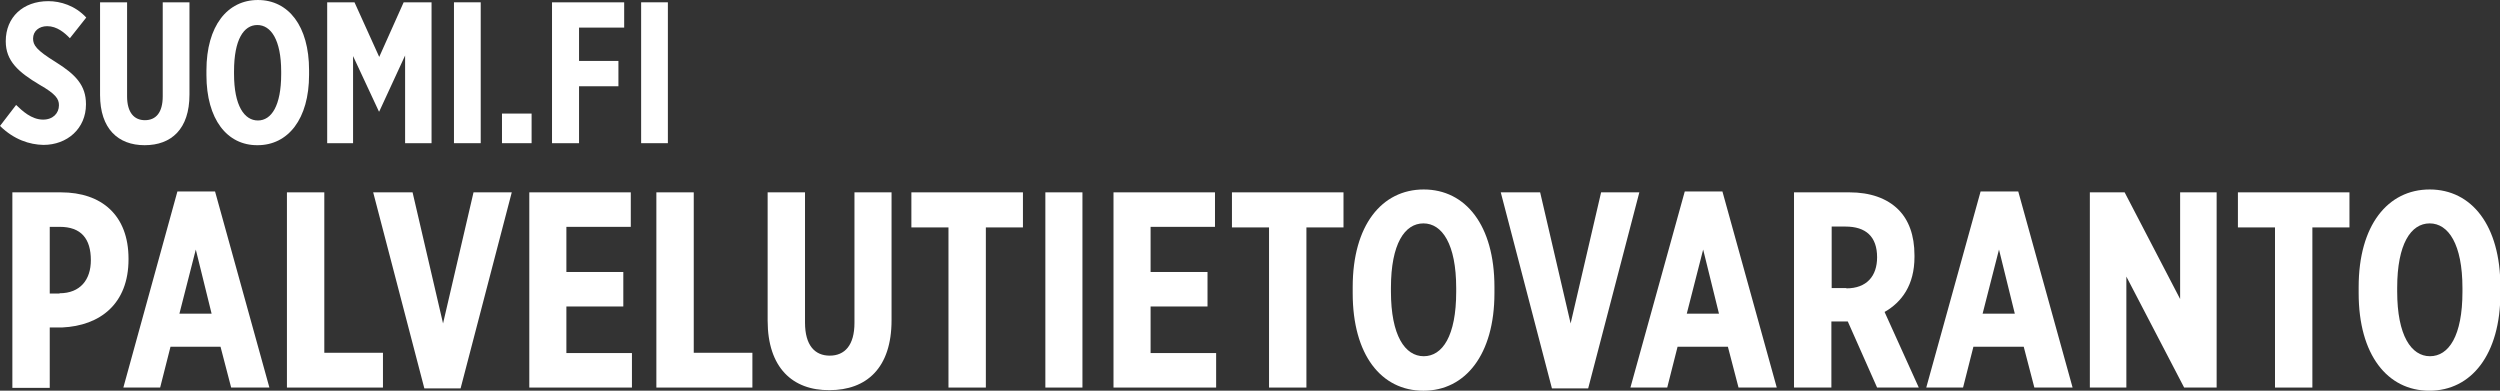 <?xml version="1.0" encoding="UTF-8" standalone="no"?>
<svg
   xmlns:dc="http://purl.org/dc/elements/1.1/"
   xmlns:cc="http://creativecommons.org/ns#"
   xmlns:rdf="http://www.w3.org/1999/02/22-rdf-syntax-ns#"
   xmlns:svg="http://www.w3.org/2000/svg"
   xmlns="http://www.w3.org/2000/svg"
   xmlns:sodipodi="http://sodipodi.sourceforge.net/DTD/sodipodi-0.dtd"
   xmlns:inkscape="http://www.inkscape.org/namespaces/inkscape"
   version="1.1"
   viewBox="0 0 300 46.878"
   id="svg4136"
   inkscape:version="0.91 r13725"
   sodipodi:docname="logo.svg"
   width="300"
   height="46.878">
  <rect x="0" y="0" width="300" height="46.878" fill="#333333" stroke="none"/>
  <defs
     id="defs4196" />
  <sodipodi:namedview
     pagecolor="#ffffff"
     bordercolor="#666666"
     borderopacity="1"
     objecttolerance="10"
     gridtolerance="10"
     guidetolerance="10"
     inkscape:pageopacity="0"
     inkscape:pageshadow="2"
     inkscape:window-width="1920"
     inkscape:window-height="1017"
     id="namedview4194"
     showgrid="false"
     fit-margin-top="0"
     fit-margin-left="0"
     fit-margin-right="0"
     fit-margin-bottom="0"
     inkscape:zoom="0.80662983"
     inkscape:cx="247.46627"
     inkscape:cy="12.452103"
     inkscape:window-x="-8"
     inkscape:window-y="-8"
     inkscape:window-maximized="1"
     inkscape:current-layer="svg4136" />
  <g
     id="g4233"
     transform="matrix(0.345,0,0,0.345,-6.761,-5.243)">
    <g
       id="g4202">
      <g
         id="suomifi">
        <path
           d="m 19.6,59 5.6,-7.3 c 2.1,2 5.3,5.1 9.4,5.1 3.4,0 5.5,-2.2 5.5,-5 0,-2.2 -1.1,-3.9 -6.7,-7.1 C 26,40.3 21.6,36.4 21.6,29.6 l 0,-0.1 c 0,-8.3 6,-13.9 14.8,-13.9 4.2,0 9.3,1.5 13.2,5.7 l -5.7,7.2 c -1.8,-1.9 -4.5,-4.2 -7.9,-4.2 -2.8,0 -4.9,1.7 -4.9,4.3 0,2.3 1.1,4 7.9,8.2 6.9,4.3 10.5,8.1 10.5,14.6 l 0,0.1 C 49.5,59.9 43,65.6 34.7,65.6 29.9,65.5 24.5,63.8 19.6,59 Z"
           id="path4139"
           inkscape:connector-curvature="0"
           style="fill:#ffffff" />
        <path
           d="m 54.4,48.2 0,-32.2 9.4,0 0,32.7 c 0,5.7 2.5,8.3 6.2,8.3 3.8,0 6.2,-2.6 6.2,-8.3 l 0,-32.7 9.3,0 0,32.1 c 0,12 -6.3,17.6 -15.6,17.6 -9.2,0 -15.5,-5.7 -15.5,-17.5 z"
           id="path4141"
           inkscape:connector-curvature="0"
           style="fill:#ffffff" />
        <path
           d="m 91.4,41.3 0,-1.6 c 0,-15.5 7.3,-24.5 17.9,-24.5 10.6,0 17.8,9 17.8,24.4 l 0,1.6 c 0,15.4 -7.3,24.5 -17.9,24.5 -10.6,0.1 -17.8,-9 -17.8,-24.4 z m 26,-0.3 0,-0.9 c 0,-11.1 -3.6,-16.2 -8.3,-16.2 -4.7,0 -8.1,5 -8.1,16.1 l 0,0.9 c 0,11.1 3.6,16.2 8.3,16.2 4.7,0 8.1,-5.1 8.1,-16.1 z"
           id="path4143"
           inkscape:connector-curvature="0"
           style="fill:#ffffff" />
        <path
           d="m 133.3,16 9.6,0 8.6,19 8.5,-19 9.7,0 0,49 -9.2,0 0,-30.5 -9,19.5 -0.1,0 -9,-19.3 0,30.3 -9,0 0,-49 z"
           id="path4145"
           inkscape:connector-curvature="0"
           style="fill:#ffffff" />
        <path
           d="m 177.5,16 9.3,0 0,49 -9.3,0 0,-49 z"
           id="path4147"
           inkscape:connector-curvature="0"
           style="fill:#ffffff" />
        <path
           d="m 194.2,54.7 10.3,0 0,10.3 -10.3,0 0,-10.3 z"
           id="path4149"
           inkscape:connector-curvature="0"
           style="fill:#ffffff" />
        <path
           d="m 211.6,16 25.1,0 0,8.8 -15.7,0 0,11.6 13.7,0 0,8.8 -13.7,0 0,19.8 -9.4,0 0,-49 z"
           id="path4151"
           inkscape:connector-curvature="0"
           style="fill:#ffffff" />
        <path
           d="m 242.6,16 9.3,0 0,49 -9.3,0 0,-49 z"
           id="path4153"
           inkscape:connector-curvature="0"
           style="fill:#ffffff" />
      </g>
      <g
         id="ptv">
        <path
           d="m 23.9,82.1 16.9,0 c 14.2,0 23.5,8 23.5,23.1 l 0,0.2 c 0,15.5 -9.9,23.1 -23.1,23.7 l -4.3,0 0,21 -13,0 0,-68 z m 16.4,35.1 c 7.2,0 10.9,-4.7 10.9,-11.5 0,-7.5 -3.4,-11.6 -10.8,-11.6 l -3.5,0 0,23.2 3.4,0 z"
           id="path4156"
           inkscape:connector-curvature="0"
           style="fill:#ffffff" />
        <path
           d="m 81.3,81.8 13.1,0 18.9,68.2 -13.3,0 -3.7,-14.2 -17.4,0 -3.6,14.2 -12.8,0 18.8,-68.2 z m 11.9,42.5 -5.5,-22.3 -5.7,22.3 11.2,0 z"
           id="path4158"
           inkscape:connector-curvature="0"
           style="fill:#ffffff" />
        <path
           d="m 119.4,82.1 13,0 0,55.8 20.4,0 0,12.1 -33.4,0 0,-67.9 z"
           id="path4160"
           inkscape:connector-curvature="0"
           style="fill:#ffffff" />
        <path
           d="m 149.4,82.1 13.7,0 10.6,45.6 10.6,-45.6 13.3,0 -17.8,68.2 -12.6,0 -17.8,-68.2 z"
           id="path4162"
           inkscape:connector-curvature="0"
           style="fill:#ffffff" />
        <path
           d="m 203.7,82.1 35.3,0 0,12 -22.4,0 0,15.7 19.8,0 0,12 -19.8,0 0,16.2 22.8,0 0,12 -35.7,0 0,-67.9 z"
           id="path4164"
           inkscape:connector-curvature="0"
           style="fill:#ffffff" />
        <path
           d="m 247.9,82.1 13,0 0,55.8 20.4,0 0,12.1 -33.4,0 0,-67.9 z"
           id="path4166"
           inkscape:connector-curvature="0"
           style="fill:#ffffff" />
        <path
           d="m 286.6,126.7 0,-44.6 13,0 0,45.3 c 0,7.9 3.4,11.5 8.6,11.5 5.2,0 8.6,-3.6 8.6,-11.4 l 0,-45.4 12.9,0 0,44.5 c 0,16.6 -8.7,24.3 -21.6,24.3 -12.8,0.1 -21.5,-7.8 -21.5,-24.2 z"
           id="path4168"
           inkscape:connector-curvature="0"
           style="fill:#ffffff" />
        <path
           d="m 349.5,94.3 -12.9,0 0,-12.2 38.8,0 0,12.2 -12.9,0 0,55.7 -13,0 0,-55.7 z"
           id="path4170"
           inkscape:connector-curvature="0"
           style="fill:#ffffff" />
        <path
           d="m 383.2,82.1 12.9,0 0,67.9 -12.9,0 0,-67.9 z"
           id="path4172"
           inkscape:connector-curvature="0"
           style="fill:#ffffff" />
        <path
           d="m 406.9,82.1 35.3,0 0,12 -22.4,0 0,15.7 19.8,0 0,12 -19.8,0 0,16.2 22.8,0 0,12 -35.7,0 0,-67.9 z"
           id="path4174"
           inkscape:connector-curvature="0"
           style="fill:#ffffff" />
        <path
           d="m 461,94.3 -12.9,0 0,-12.2 38.8,0 0,12.2 -12.9,0 0,55.7 -13,0 0,-55.7 z"
           id="path4176"
           inkscape:connector-curvature="0"
           style="fill:#ffffff" />
        <path
           d="m 490.1,117.2 0,-2.2 c 0,-21.4 10.1,-33.9 24.7,-33.9 14.6,0 24.6,12.5 24.6,33.9 l 0,2.2 c 0,21.3 -10.1,33.9 -24.7,33.9 -14.7,0 -24.6,-12.5 -24.6,-33.9 z m 36,-0.5 0,-1.3 c 0,-15.3 -4.9,-22.5 -11.4,-22.5 -6.5,0 -11.3,7.1 -11.3,22.4 l 0,1.3 c 0,15.3 4.9,22.5 11.4,22.5 6.5,0 11.3,-7 11.3,-22.4 z"
           id="path4178"
           inkscape:connector-curvature="0"
           style="fill:#ffffff" />
        <path
           d="m 541.6,82.1 13.7,0 10.6,45.6 10.6,-45.6 13.3,0 -17.8,68.2 -12.6,0 -17.8,-68.2 z"
           id="path4180"
           inkscape:connector-curvature="0"
           style="fill:#ffffff" />
        <path
           d="m 605.6,81.8 13.1,0 18.9,68.2 -13.3,0 -3.7,-14.2 -17.5,0 -3.6,14.2 -12.8,0 18.9,-68.2 z m 11.9,42.5 -5.5,-22.3 -5.7,22.3 11.2,0 z"
           id="path4182"
           inkscape:connector-curvature="0"
           style="fill:#ffffff" />
        <path
           d="m 643.7,82.1 19.2,0 c 7.1,0 13,2 17,6 3.6,3.6 5.6,8.9 5.6,15.9 l 0,0.6 c 0,9.7 -4.4,15.7 -10.4,19.1 l 11.9,26.3 -14.5,0 -10.2,-23 -5.7,0 0,23 -13,0 0,-67.9 z m 18.1,33.4 c 7.1,0 10.7,-4.3 10.7,-10.8 0,-7.2 -3.9,-10.7 -11,-10.7 l -4.8,0 0,21.4 5.1,0 z"
           id="path4184"
           inkscape:connector-curvature="0"
           style="fill:#ffffff" />
        <path
           d="m 708.5,81.8 13.1,0 18.9,68.2 -13.3,0 -3.7,-14.2 -17.5,0 -3.6,14.2 -12.8,0 18.9,-68.2 z m 11.9,42.5 -5.5,-22.3 -5.7,22.3 11.2,0 z"
           id="path4186"
           inkscape:connector-curvature="0"
           style="fill:#ffffff" />
        <path
           d="m 746.6,82.1 12,0 19.3,37.1 0,-37.1 12.7,0 0,67.9 -11.3,0 -20.1,-38.6 0,38.6 -12.7,0 0,-67.9 z"
           id="path4188"
           inkscape:connector-curvature="0"
           style="fill:#ffffff" />
        <path
           d="m 810.9,94.3 -12.9,0 0,-12.2 38.8,0 0,12.2 -12.9,0 0,55.7 -13,0 0,-55.7 z"
           id="path4190"
           inkscape:connector-curvature="0"
           style="fill:#ffffff" />
        <path
           d="m 840,117.2 0,-2.2 c 0,-21.4 10.1,-33.9 24.7,-33.9 14.6,0 24.6,12.5 24.6,33.9 l 0,2.2 c 0,21.3 -10.1,33.9 -24.7,33.9 -14.6,0 -24.6,-12.5 -24.6,-33.9 z m 36.1,-0.5 0,-1.3 c 0,-15.3 -4.9,-22.5 -11.4,-22.5 -6.5,0 -11.3,7.1 -11.3,22.4 l 0,1.3 c 0,15.3 4.9,22.5 11.4,22.5 6.5,0 11.3,-7 11.3,-22.4 z"
           id="path4192"
           inkscape:connector-curvature="0"
           style="fill:#ffffff" />
      </g>
    </g>
  </g>
</svg>
